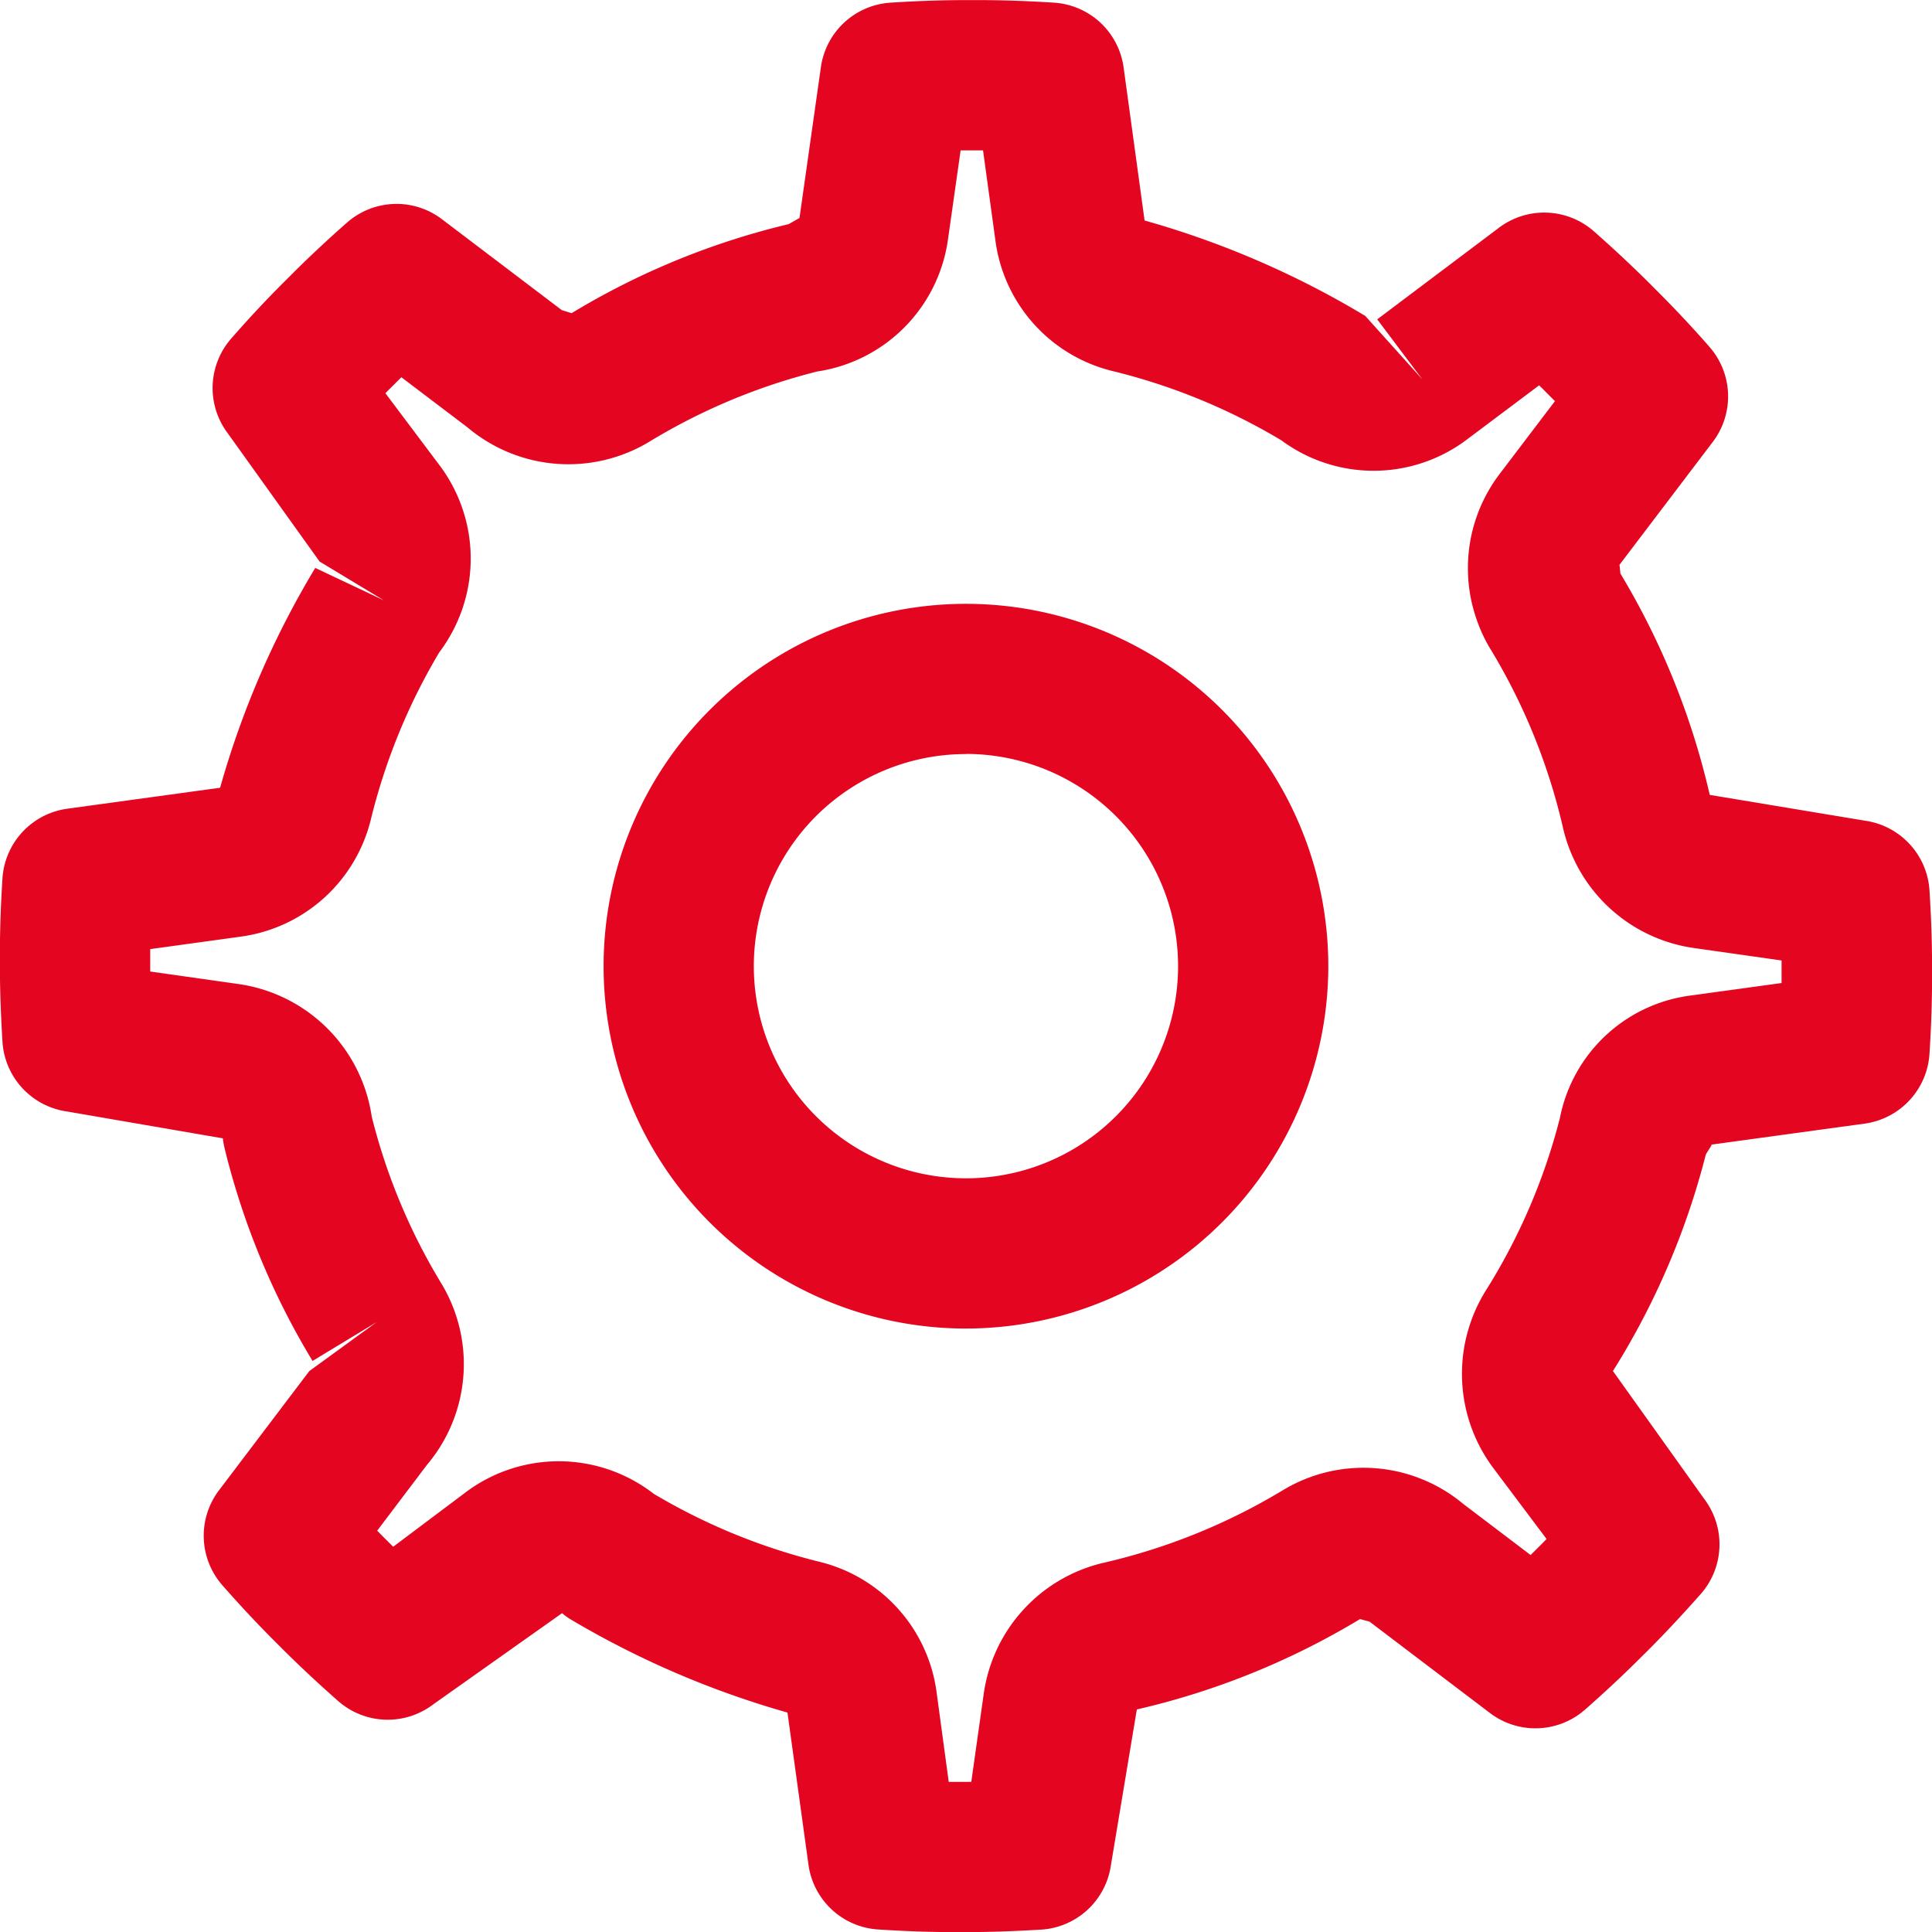 <svg xmlns="http://www.w3.org/2000/svg" viewBox="0 0 40.612 40.614">
  <g id="Group_289" data-name="Group 289" transform="translate(0 0)">
    <path id="Path_88" data-name="Path 88" d="M186.738,450.7a7.617,7.617,0,1,1,7.616-7.618A7.625,7.625,0,0,1,186.738,450.7Zm0-12.076a4.459,4.459,0,1,0,4.458,4.458A4.462,4.462,0,0,0,186.738,438.621Z" transform="translate(-166.432 -422.773)" fill="#E40521"/>
    <path id="Path_87" data-name="Path 87" d="M191.392,468.042h-.262c-.57,0-1.118-.025-1.585-.055a1.579,1.579,0,0,1-1.464-1.36l-.442-3.2a19.121,19.121,0,0,1-4.538-1.947,1.329,1.329,0,0,1-.2-.142l-2.715,1.922a1.578,1.578,0,0,1-1.994-.077c-.351-.31-.756-.681-1.161-1.085l-.185-.185c-.4-.4-.774-.807-1.085-1.161a1.58,1.58,0,0,1-.073-1.995l1.9-2.508,1.418-1.031-1.35.818a15.9,15.9,0,0,1-1.849-4.472,1.529,1.529,0,0,1-.036-.207l-3.278-.565a1.58,1.58,0,0,1-1.355-1.464c-.028-.469-.054-1.02-.054-1.59v-.262c0-.569.024-1.118.054-1.587a1.58,1.58,0,0,1,1.361-1.461l3.214-.441a18.811,18.811,0,0,1,2-4.621l1.443.682-1.352-.816-1.933-2.7a1.578,1.578,0,0,1,.076-1.988c.308-.354.681-.76,1.088-1.166l.188-.188c.4-.4.8-.769,1.154-1.08a1.576,1.576,0,0,1,2-.073l2.517,1.909h0l.208.065h0a15.915,15.915,0,0,1,4.561-1.871l.229-.13.45-3.173a1.58,1.58,0,0,1,1.464-1.353c.467-.03,1.019-.054,1.589-.054h.262c.568,0,1.115.024,1.584.054a1.579,1.579,0,0,1,1.464,1.361l.441,3.218a18.933,18.933,0,0,1,4.639,2.006l1.2,1.334-.949-1.262,2.561-1.927a1.58,1.58,0,0,1,1.993.076c.351.309.756.682,1.162,1.086l.185.186c.4.4.772.8,1.08,1.154a1.581,1.581,0,0,1,.074,2l-1.964,2.587c.009.014.016.175.025.188a15.931,15.931,0,0,1,1.874,4.646l3.266.543a1.581,1.581,0,0,1,1.353,1.461c.03.469.054,1.022.054,1.593V448c0,.568-.024,1.116-.054,1.582a1.582,1.582,0,0,1-1.361,1.465l-3.218.441c-.008.041-.117.182-.126.223a15.952,15.952,0,0,1-1.949,4.537l1.923,2.694a1.58,1.58,0,0,1-.077,1.993c-.311.351-.684.758-1.086,1.162l-.185.183c-.4.4-.808.775-1.161,1.085a1.58,1.58,0,0,1-2,.071l-2.53-1.92h0l-.2-.054h0a16.031,16.031,0,0,1-4.692,1.9l-.545,3.275a1.58,1.58,0,0,1-1.464,1.353C192.515,468.017,191.964,468.042,191.392,468.042Zm-.363-3.158h.474l.264-1.867a3.3,3.3,0,0,1,2.517-2.738,12.855,12.855,0,0,0,3.766-1.524,3.276,3.276,0,0,1,3.795.287l1.416,1.074c.024-.025.047-.047.071-.071l.185-.185.079-.081-1.126-1.5a3.306,3.306,0,0,1-.155-3.716,12.728,12.728,0,0,0,1.562-3.637,3.221,3.221,0,0,1,2.759-2.573l1.9-.261v-.474l-1.857-.264a3.3,3.3,0,0,1-2.735-2.513,12.755,12.755,0,0,0-1.5-3.724,3.187,3.187,0,0,1-.314-.654,3.272,3.272,0,0,1,.48-3.073l1.162-1.53-.069-.069-.185-.186-.079-.077-1.507,1.131a3.257,3.257,0,0,1-3.912.024,12.849,12.849,0,0,0-3.542-1.454,3.264,3.264,0,0,1-2.467-2.74l-.261-1.9h-.471l-.265,1.865a3.261,3.261,0,0,1-2.749,2.783,12.763,12.763,0,0,0-3.531,1.477,3.29,3.29,0,0,1-3.818-.3l-1.393-1.056-.069.069-.191.19c-.025.025-.051.052-.076.076l1.132,1.507a3.264,3.264,0,0,1,.186,3.667c-.06.1-.122.19-.186.275a12.8,12.8,0,0,0-1.437,3.51,3.269,3.269,0,0,1-2.738,2.465l-1.9.262v.471l1.867.265A3.3,3.3,0,0,1,178.9,450.9a12.664,12.664,0,0,0,1.459,3.5,3.28,3.28,0,0,1-.3,3.823l-1.045,1.382c.024.022.049.047.073.073l.185.185.079.079,1.507-1.132a3.258,3.258,0,0,1,3.97.019,12.807,12.807,0,0,0,3.48,1.428,3.265,3.265,0,0,1,2.465,2.737Z" transform="translate(-171.086 -427.428)" fill="#E40521"/>
  </g>
</svg>
